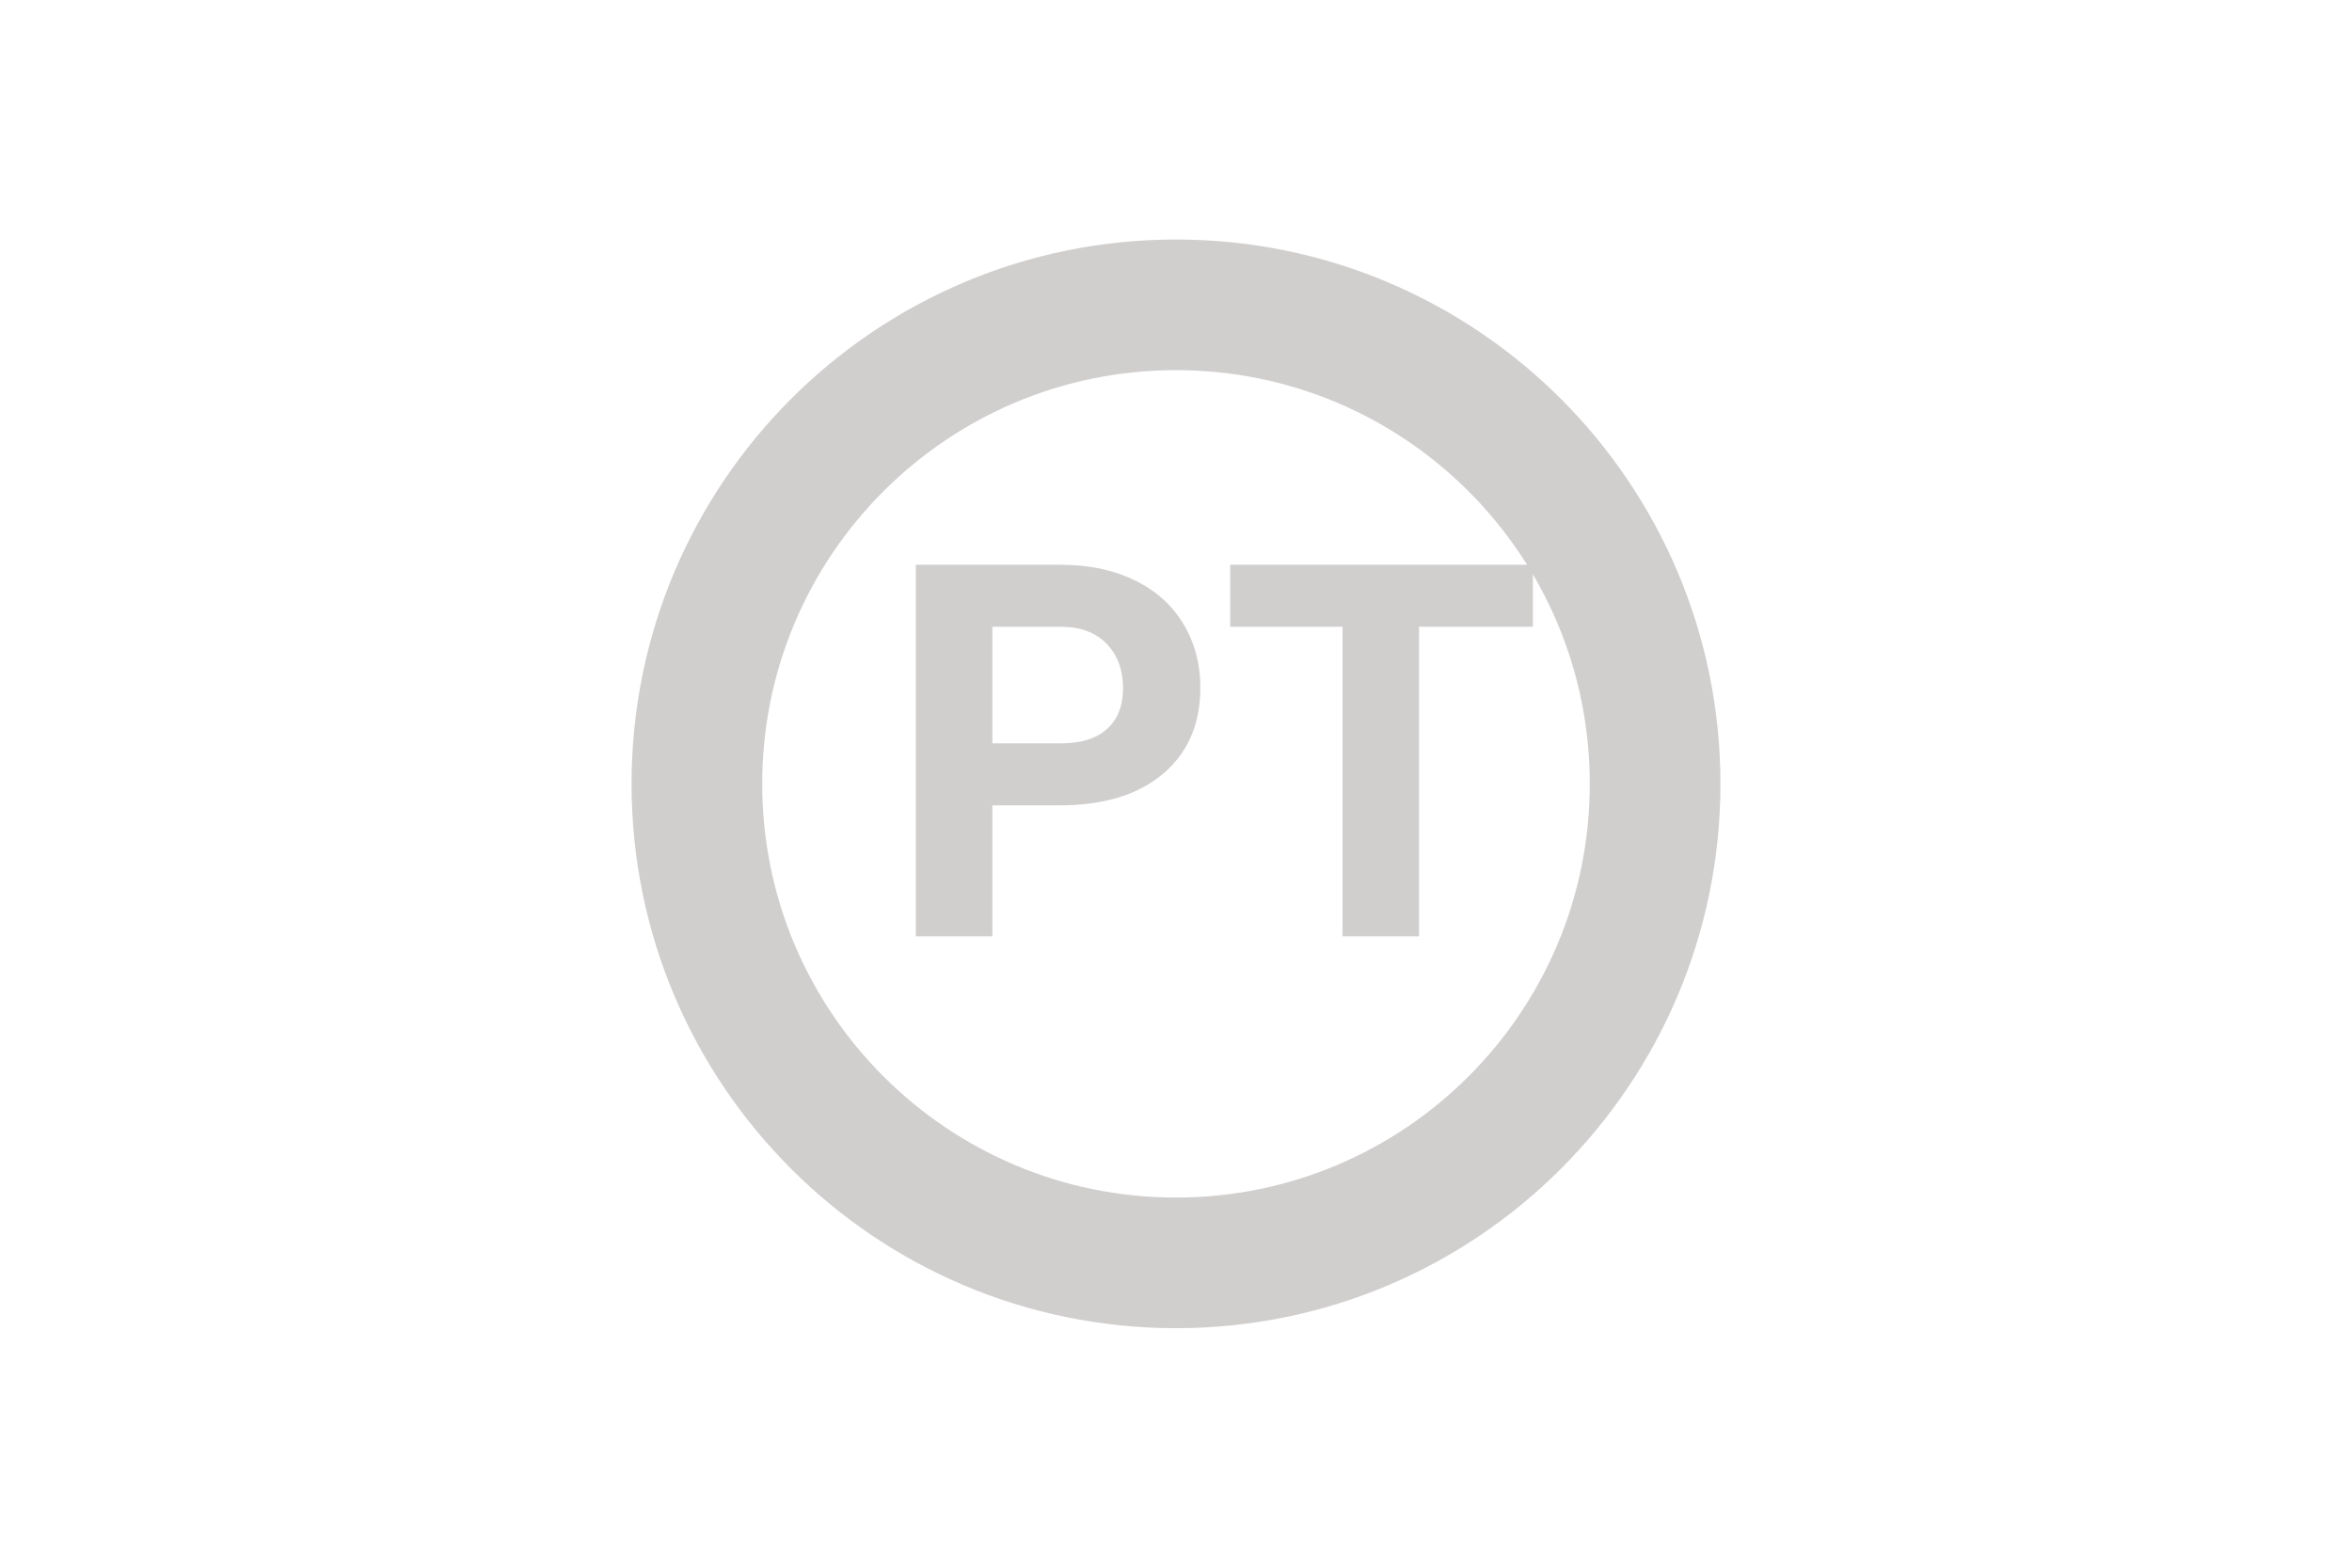 <svg width="54" height="36" viewBox="0 0 54 36" fill="none" xmlns="http://www.w3.org/2000/svg">
<path d="M22.784 18.494V21.5H21.026V12.969H24.354C24.994 12.969 25.557 13.086 26.041 13.32C26.53 13.555 26.905 13.889 27.166 14.322C27.428 14.752 27.559 15.242 27.559 15.793C27.559 16.629 27.272 17.289 26.698 17.773C26.127 18.254 25.336 18.494 24.325 18.494H22.784ZM22.784 17.07H24.354C24.819 17.07 25.172 16.961 25.414 16.742C25.66 16.523 25.784 16.211 25.784 15.805C25.784 15.387 25.66 15.049 25.414 14.791C25.168 14.533 24.828 14.4 24.395 14.393H22.784V17.07ZM35.194 14.393H32.58V21.5H30.823V14.393H28.244V12.969H35.194V14.393Z" fill="#D1CECE"/>
<path d="M27 29C33.075 29 38 24.075 38 18C38 11.925 33.075 7 27 7C20.925 7 16 11.925 16 18C16 24.075 20.925 29 27 29Z" stroke="#D1CECE" stroke-width="3"/>
</svg>

